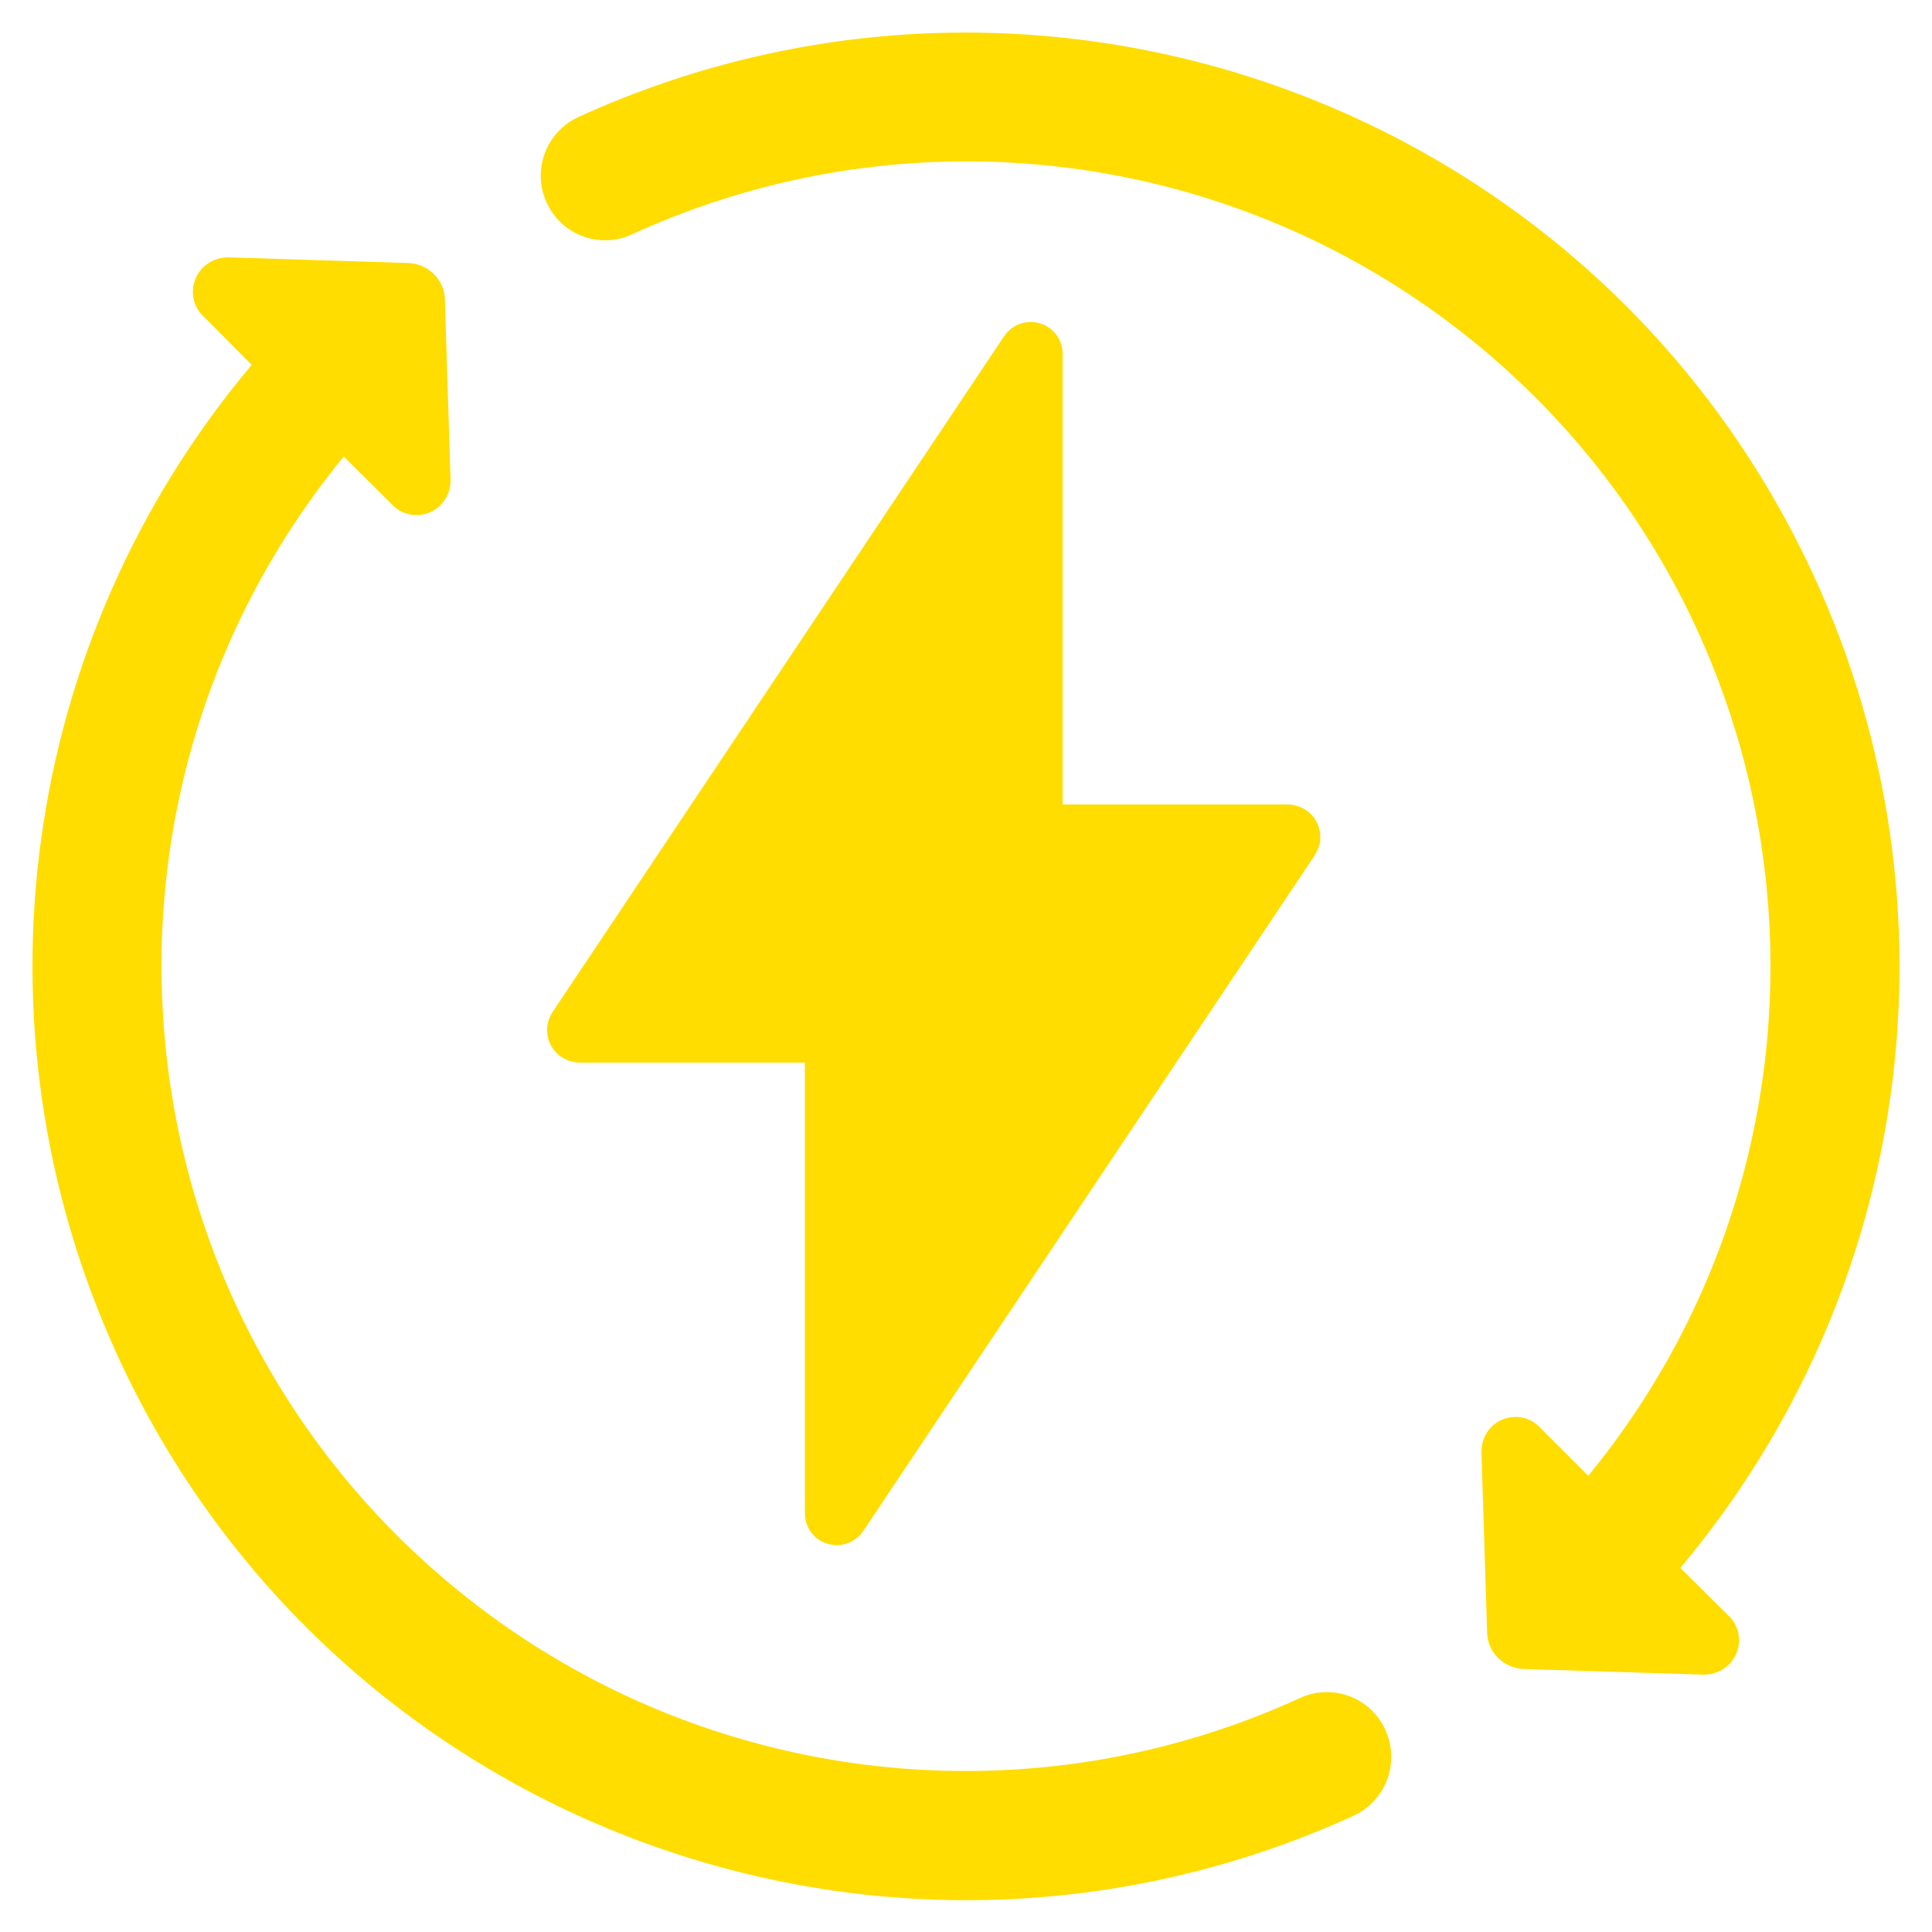 <?xml version="1.0" encoding="utf-8"?>
<!-- Generator: Adobe Illustrator 24.1.2, SVG Export Plug-In . SVG Version: 6.00 Build 0)  -->
<svg version="1.1" id="Camada_1" xmlns="http://www.w3.org/2000/svg" xmlns:xlink="http://www.w3.org/1999/xlink" x="0px" y="0px"
	 viewBox="0 0 512 512" style="enable-background:new 0 0 512 512;" xml:space="preserve">
<style type="text/css">
	.st0{fill:#FFDD00;}
</style>
<g id="Icons">
	<path class="st0" d="M457.8,427.9c3.8,3.3,4.1,9,0.8,12.8c-1.8,2-4.4,3.1-7,3.1l-47.8-1.5c-5.3-0.2-9.6-4.4-9.7-9.7l-1.5-47.8
		c-0.1-5,3.8-9.2,8.8-9.3c2.7-0.1,5.3,1.1,7,3.1l12.5,12.5c74.6-91,61.3-225.4-29.7-300c-62.9-51.6-149.7-62.9-223.7-29
		c-8,3.7-17.5,0.7-21.9-7c-1.5-2.6-2.3-5.5-2.3-8.5c0-6.7,3.9-12.8,10-15.6c124.4-56.7,271.1-1.9,327.8,122.5
		c39.6,86.9,25.7,188.9-35.8,262L457.8,427.9z"/>
	<path class="st0" d="M368.7,465.6c0,6.7-3.9,12.8-10,15.6c-124.4,56.7-271.1,1.9-327.8-122.5c-39.6-86.9-25.7-188.9,35.8-262
		L54.2,84.1c-3.8-3.3-4.1-9-0.8-12.8c1.8-2,4.4-3.1,7-3.1l47.8,1.5c5.3,0.2,9.6,4.4,9.7,9.7l1.5,47.8c0.1,5-3.8,9.2-8.8,9.3
		c-2.7,0.1-5.3-1.1-7-3.1L91.1,121c-74.6,91-61.3,225.4,29.7,300c62.9,51.6,149.7,62.9,223.7,29c8-3.7,17.5-0.7,21.9,7
		C367.9,459.6,368.7,462.6,368.7,465.6L368.7,465.6z"/>
	<path class="st0" d="M213.3,400.9V281.6h-59.8c-4.8-0.1-8.6-4-8.5-8.8c0-1.7,0.6-3.3,1.5-4.7l119.6-179c2.6-3.9,7.8-4.9,11.7-2.4
		c2.4,1.6,3.9,4.3,3.8,7.2v119.3h59.8c4.8,0.1,8.6,4,8.5,8.8c0,1.7-0.6,3.3-1.5,4.7l-119.6,179c-2.6,3.9-7.8,4.9-11.7,2.4
		C214.7,406.6,213.3,403.8,213.3,400.9z"/>
</g>
</svg>
